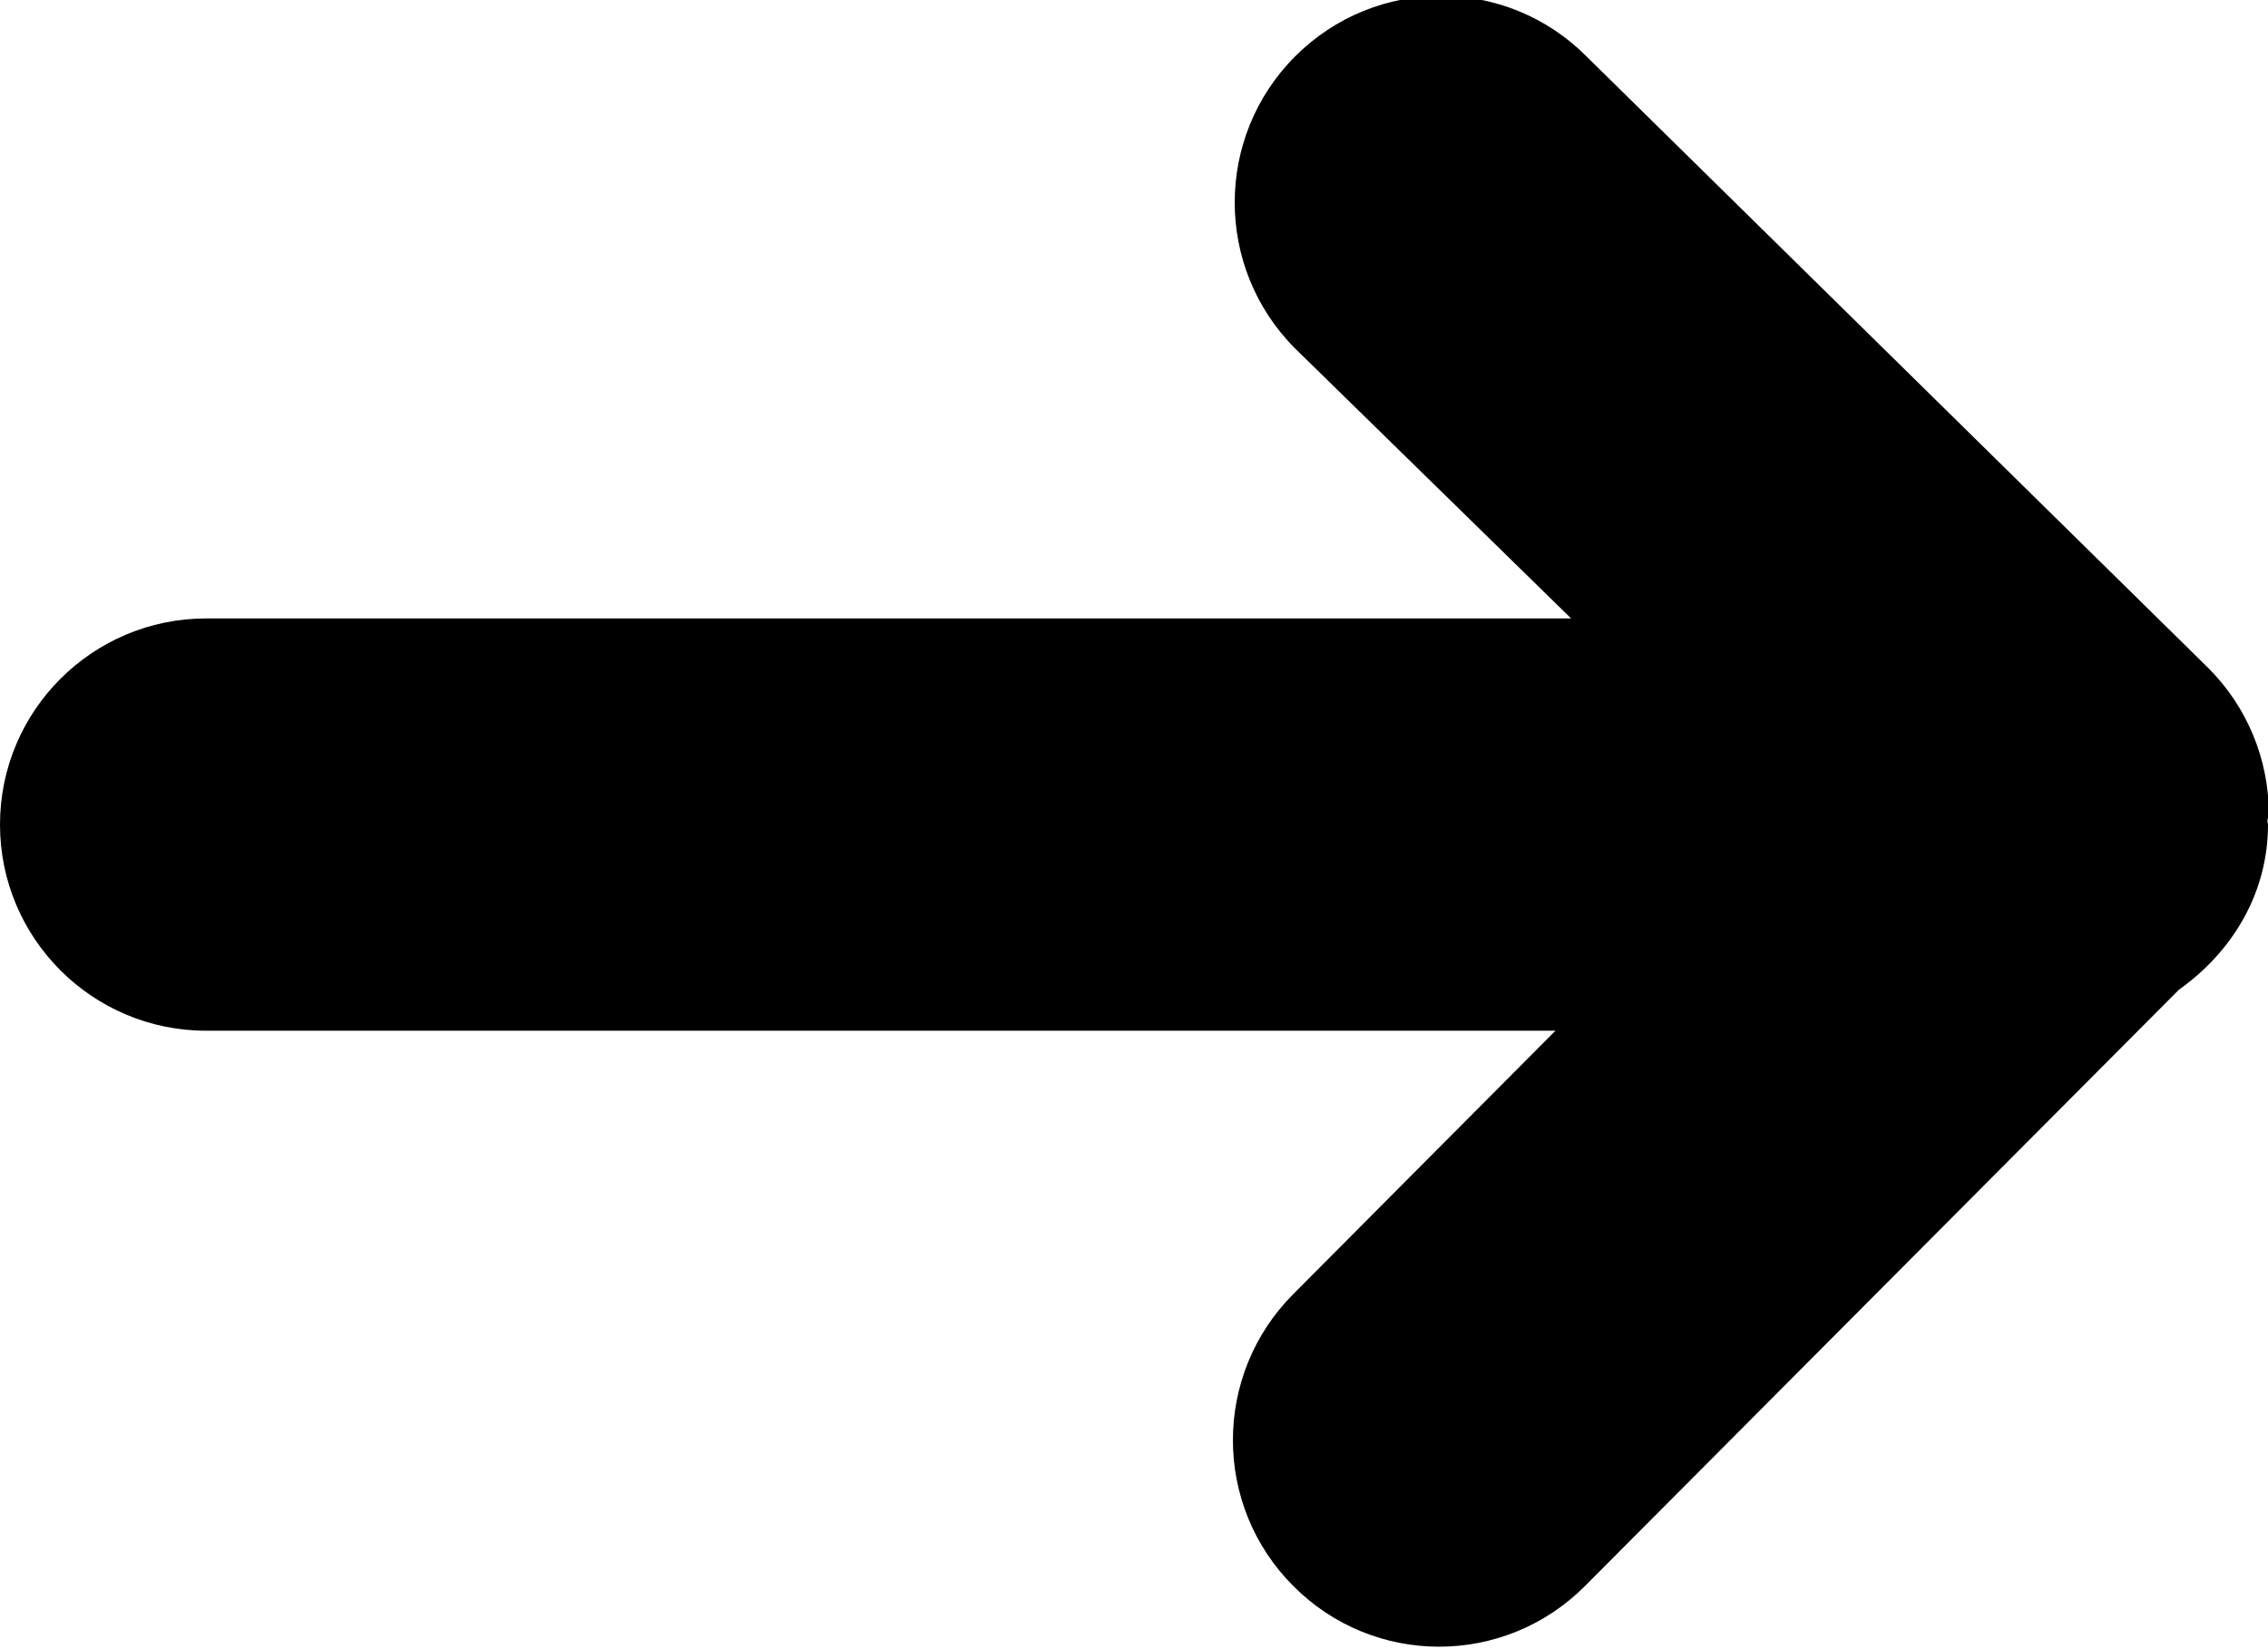 <svg xmlns="http://www.w3.org/2000/svg" preserveAspectRatio="xMidYMid" width="11" height="8" viewBox="0 0 11 8"><path d="M10.997,3.984 C10.997,3.989 11.000,3.994 11.000,4.000 C11.000,4.337 10.823,4.620 10.568,4.801 L7.687,7.694 C7.296,8.086 6.663,8.086 6.273,7.694 C5.882,7.303 5.882,6.669 6.273,6.277 L7.544,5.000 L1.000,5.000 C0.448,5.000 -0.000,4.552 -0.000,4.000 C-0.000,3.448 0.448,3.000 1.000,3.000 L7.620,3.000 L6.281,1.690 C5.891,1.299 5.891,0.665 6.281,0.274 C6.672,-0.118 7.305,-0.118 7.695,0.274 L10.711,3.241 C10.898,3.428 11.004,3.683 11.004,3.948 C11.004,3.961 10.997,3.971 10.997,3.984 Z" fill="#000"/></svg>
